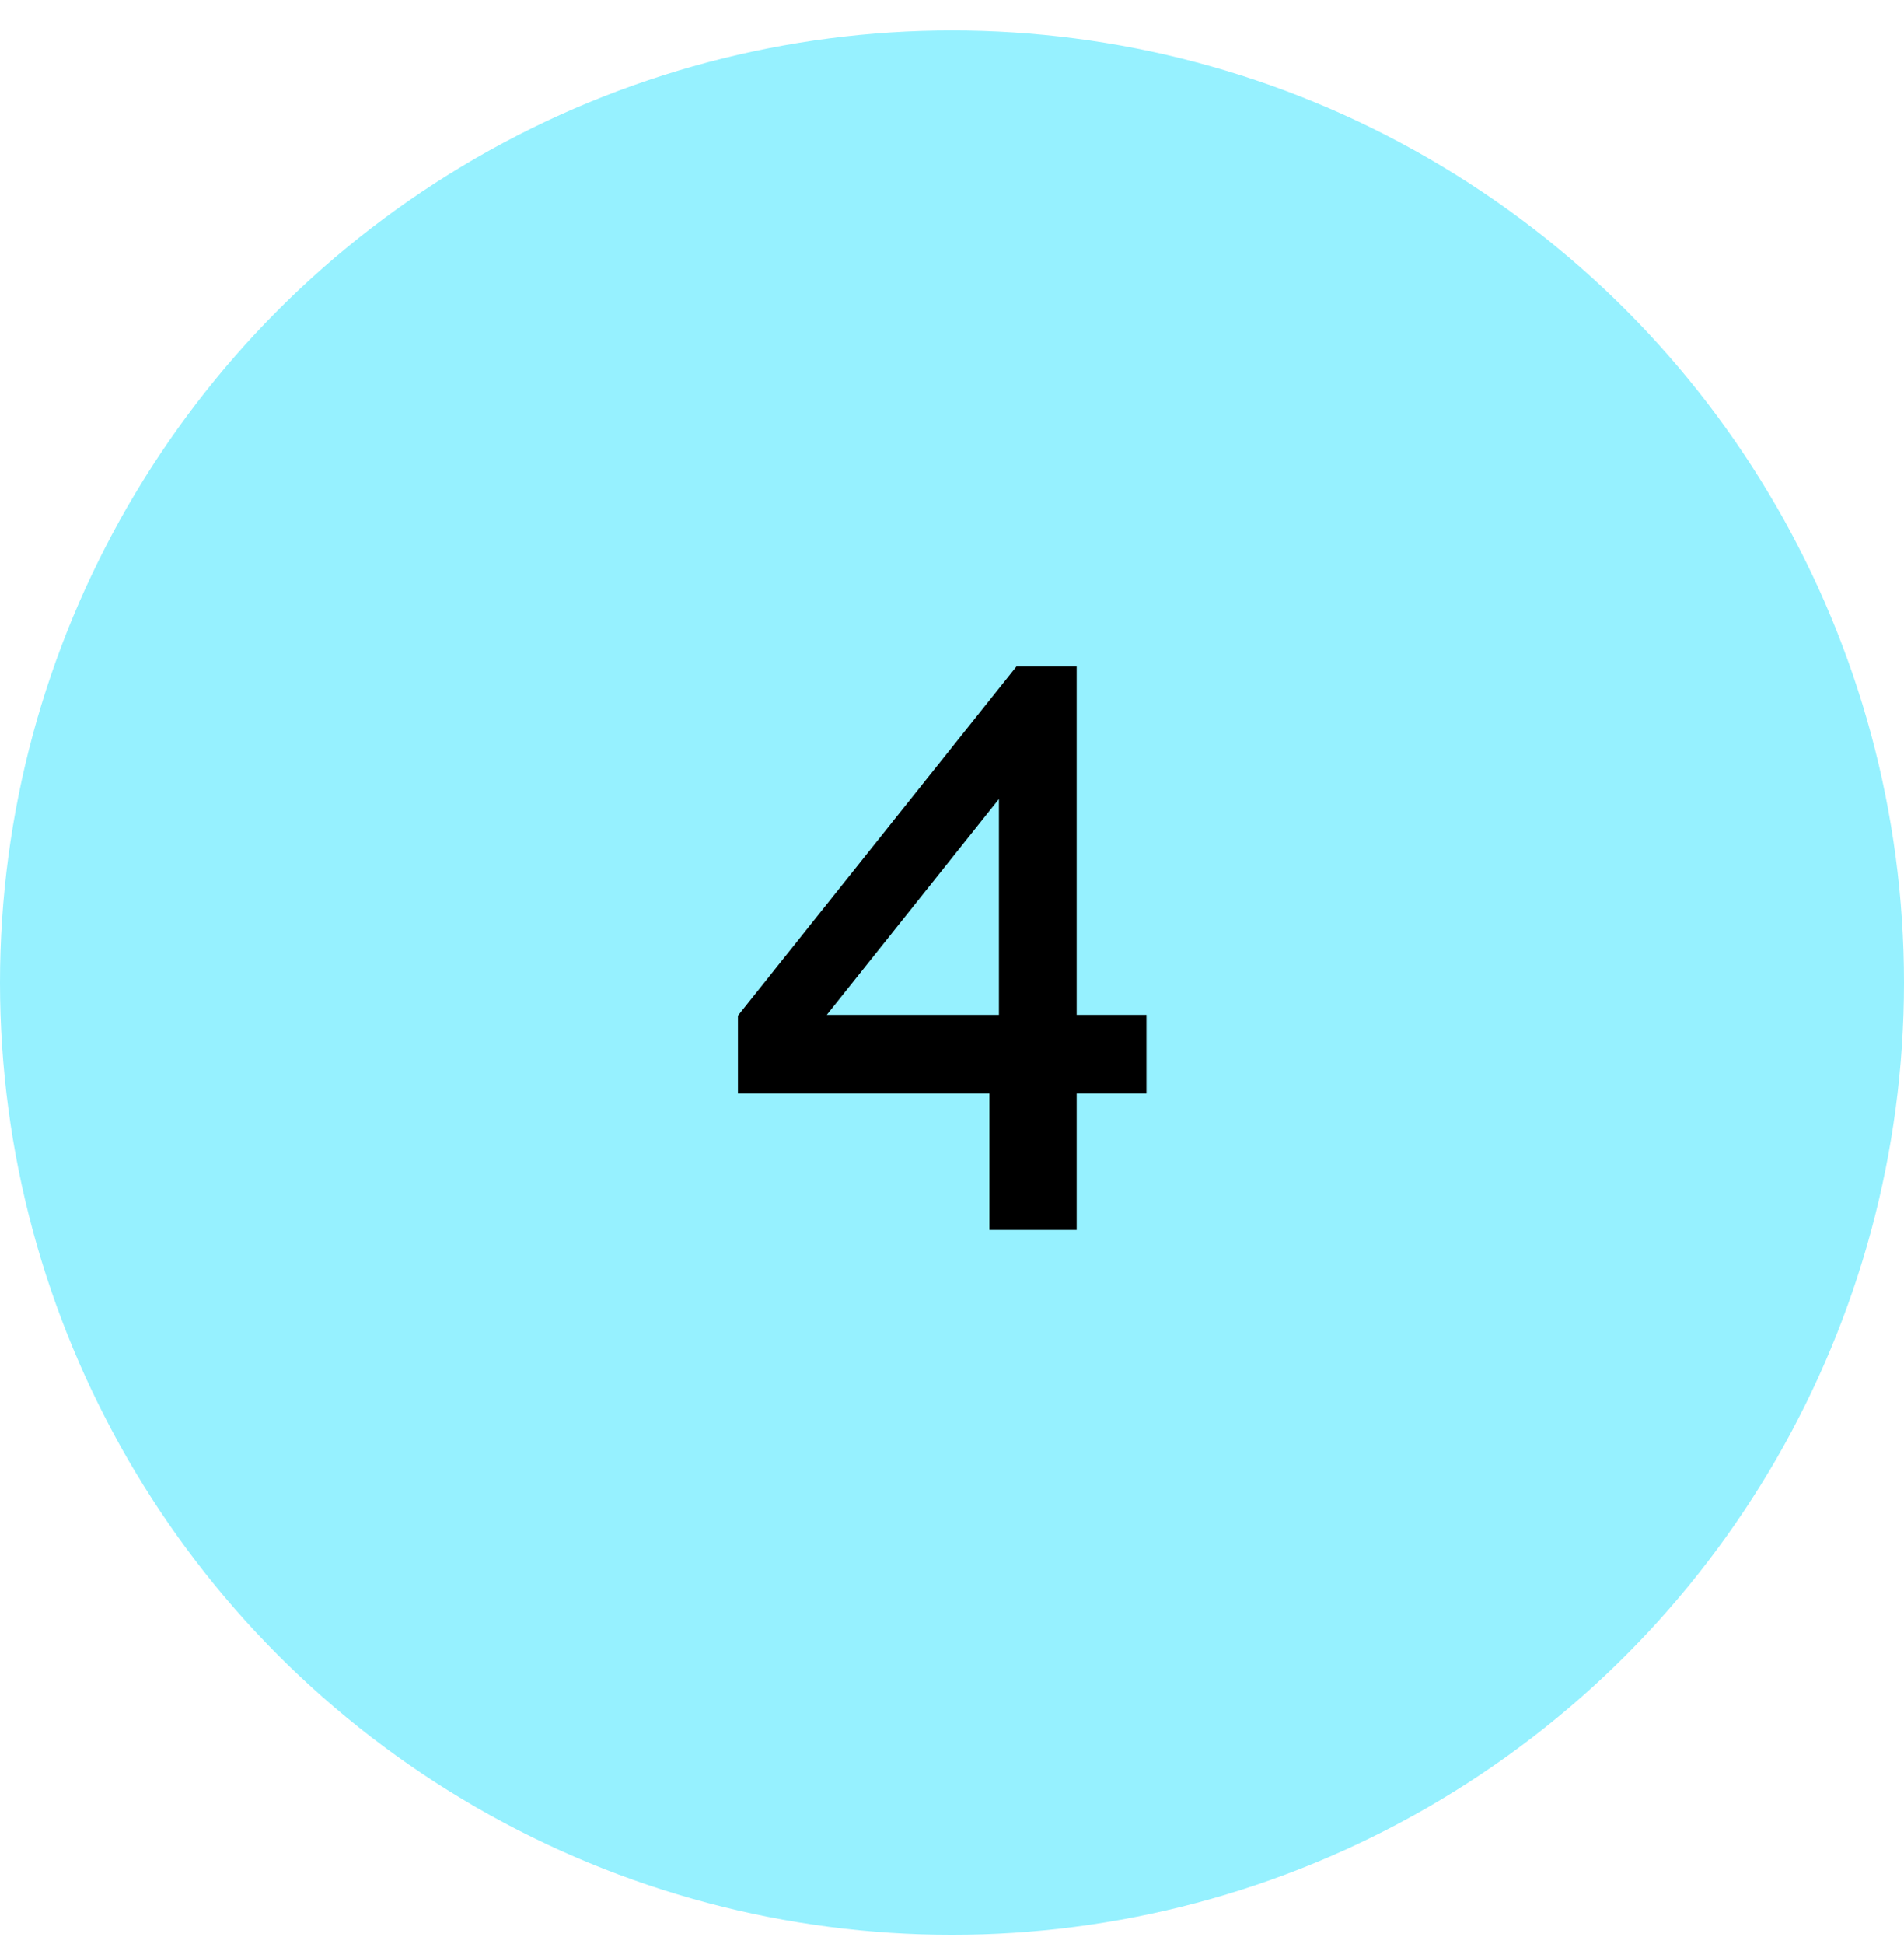 <?xml version="1.0" encoding="UTF-8"?> <svg xmlns="http://www.w3.org/2000/svg" width="48" height="49" viewBox="0 0 48 49" fill="none"><circle cx="24" cy="24.767" r="24" fill="#96F1FF"></circle><path d="M24.943 31V27.56H18.603V25.6L25.623 16.8H27.143V25.58H28.903V27.56H27.143V31H24.943ZM20.843 25.58H25.183V20.14L20.843 25.58Z" fill="black"></path></svg> 